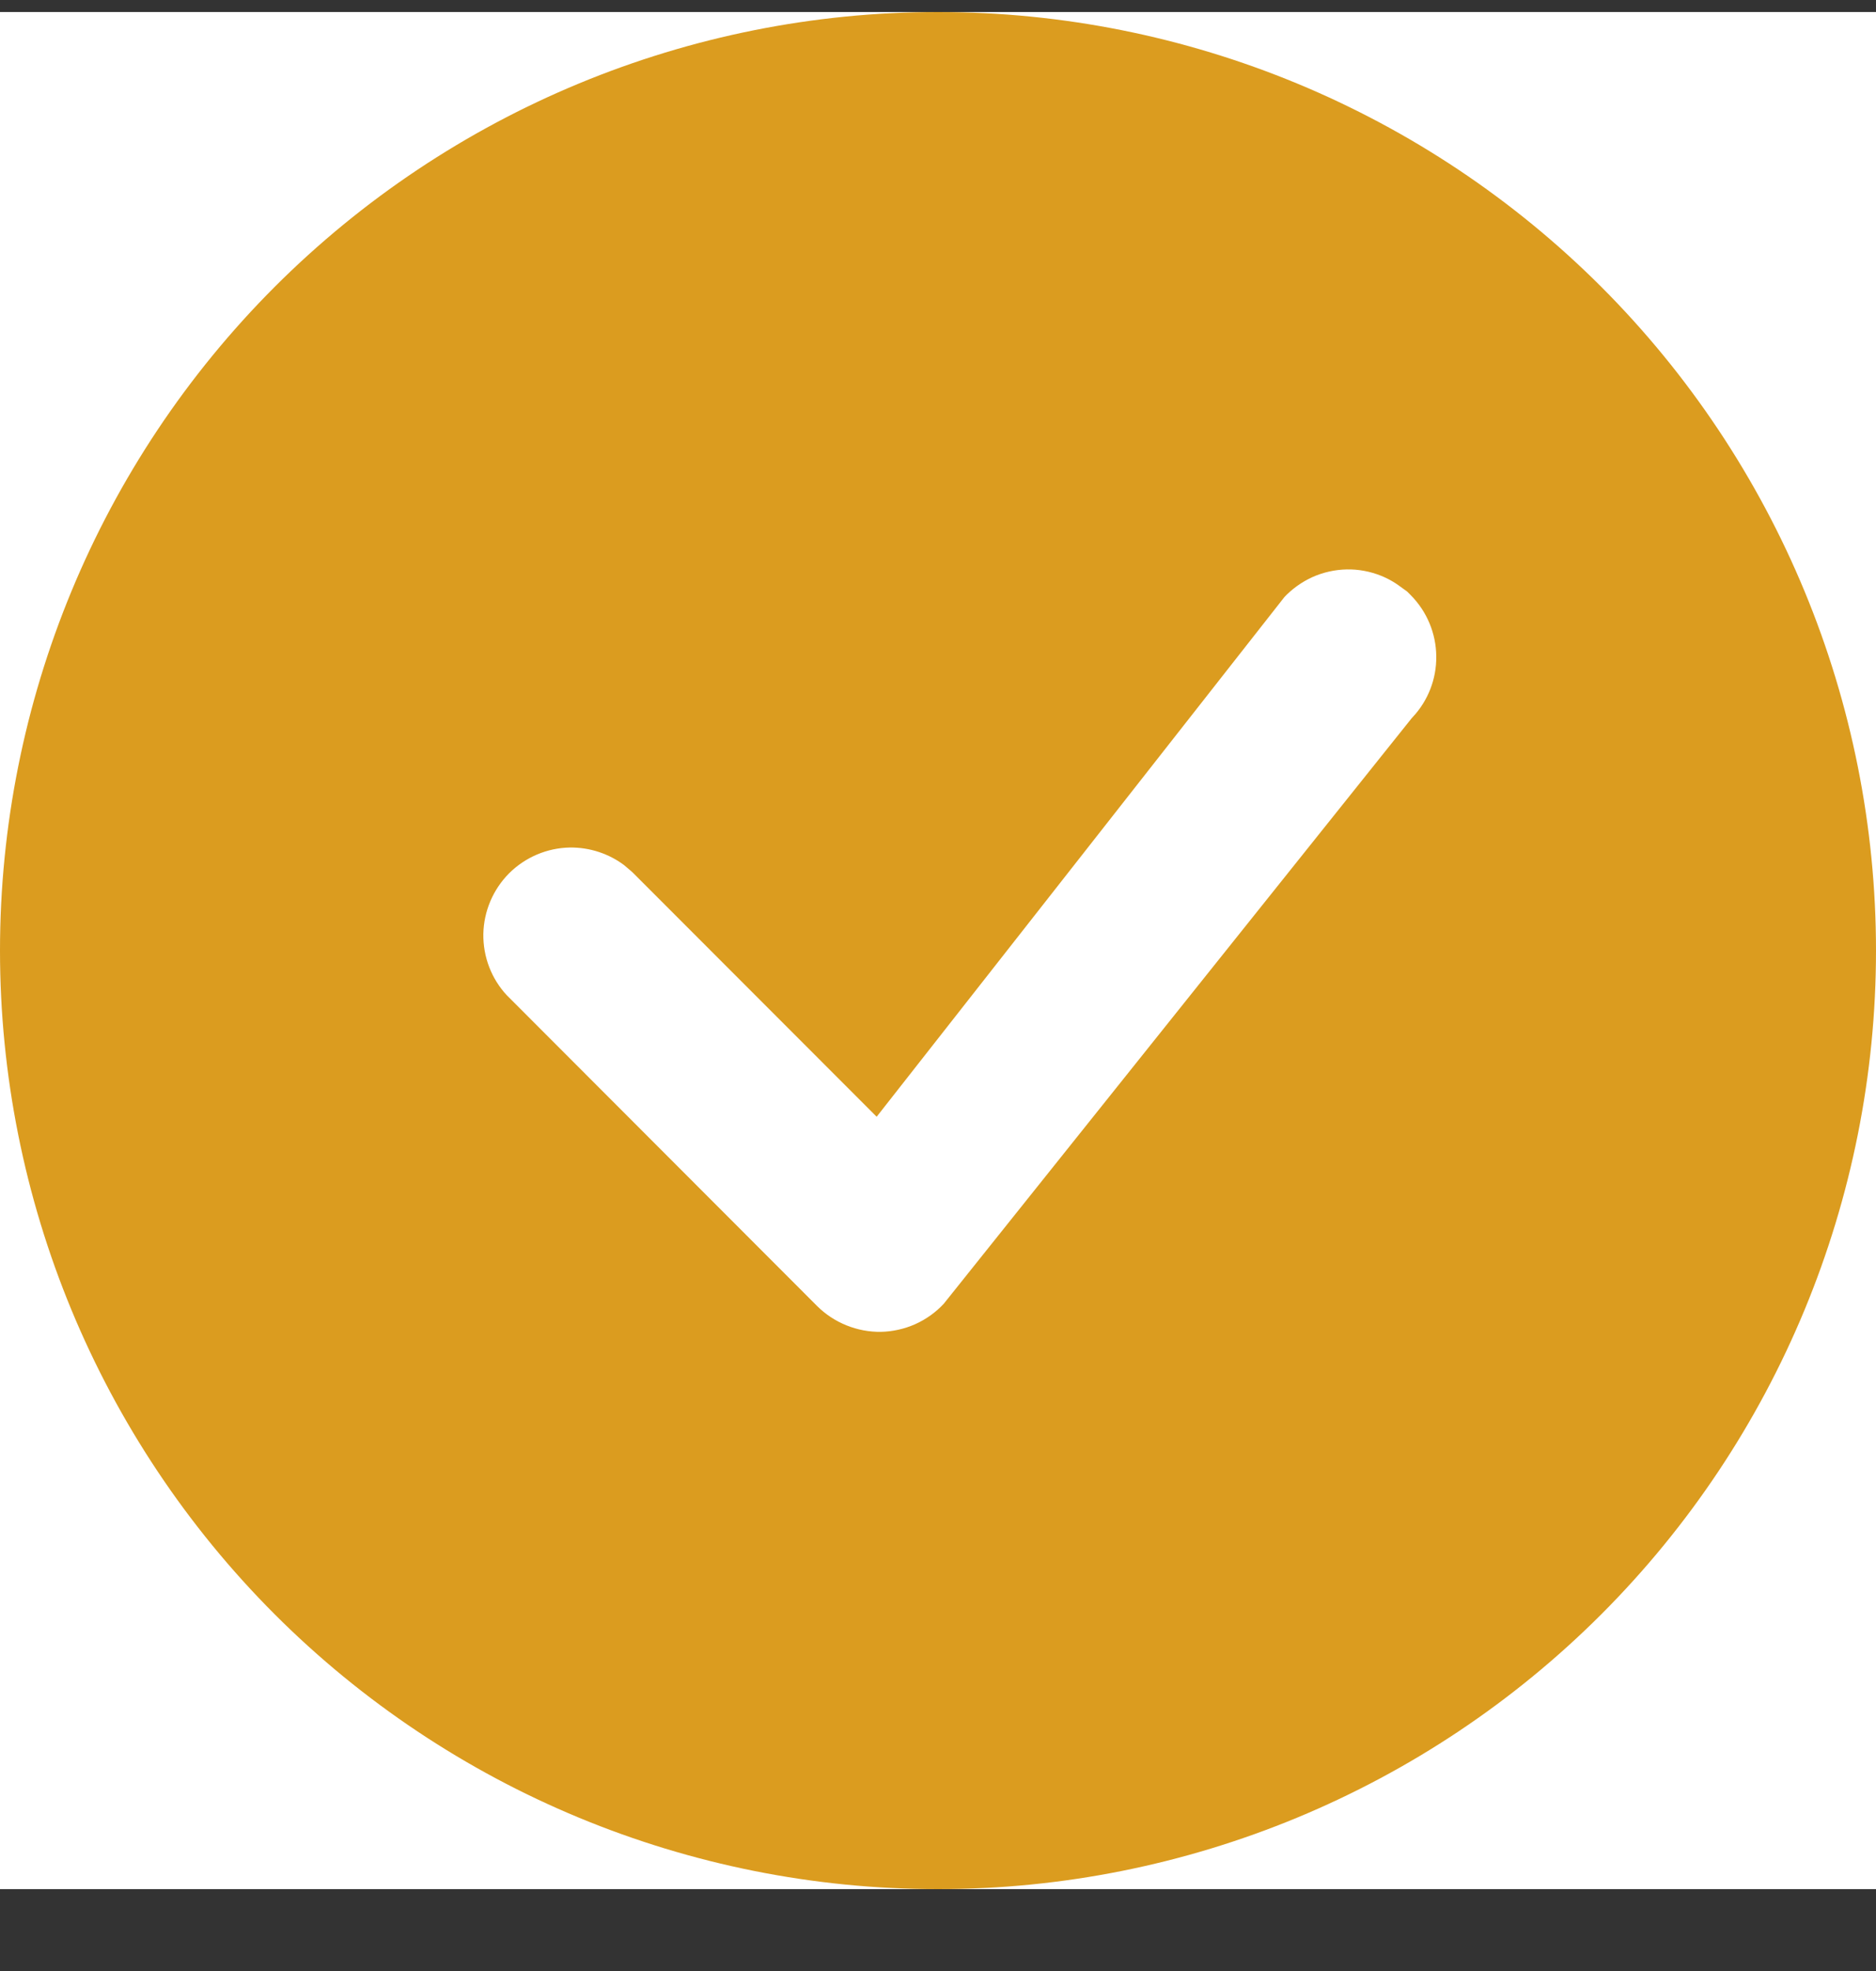 <svg width="20" height="21" viewBox="0 0 20 21" fill="none" xmlns="http://www.w3.org/2000/svg">
<rect x="0" y="0" width="20" height="21" fill="#333333" stroke="none"/>
<g clip-path="url(#clip0_838_18396)">
<rect width="20" height="20" transform="translate(0 0.128)" fill="white"/>
<path d="M10 0.628C12.52 0.628 14.936 1.629 16.718 3.41C18.499 5.192 19.5 7.608 19.5 10.128C19.5 12.648 18.499 15.064 16.718 16.846C14.936 18.627 12.52 19.628 10 19.628C7.48 19.628 5.064 18.627 3.282 16.846C1.501 15.064 0.5 12.648 0.5 10.128C0.5 7.608 1.501 5.192 3.282 3.41C5.064 1.629 7.48 0.628 10 0.628ZM14.347 5.567C14.153 5.571 13.962 5.614 13.786 5.693C13.61 5.773 13.451 5.887 13.32 6.028L13.307 6.043L13.294 6.06L9.301 11.146L7.084 8.928L7.077 8.922L7.071 8.916L6.965 8.826C6.708 8.63 6.391 8.525 6.065 8.53C5.693 8.537 5.338 8.688 5.074 8.951C4.811 9.215 4.66 9.57 4.653 9.942C4.647 10.315 4.785 10.675 5.039 10.947L5.045 10.954L5.052 10.96L8.358 14.269L8.359 14.27C8.496 14.406 8.659 14.513 8.838 14.585C9.017 14.657 9.208 14.693 9.401 14.69C9.594 14.686 9.785 14.643 9.961 14.565C10.137 14.486 10.296 14.373 10.428 14.231L10.44 14.218L10.452 14.203L15.428 7.98C15.678 7.711 15.816 7.357 15.812 6.989C15.809 6.613 15.658 6.253 15.393 5.987L15.246 5.841H15.217C15.122 5.772 15.02 5.715 14.911 5.671C14.732 5.599 14.54 5.563 14.347 5.567Z" fill="#DB9C1F" stroke="#DB9C1F"/>
</g>
<defs>
<clipPath id="clip0_838_18396">
<rect width="20" height="20" fill="white" transform="translate(0 0.128)"/>
</clipPath>
</defs>
</svg>
